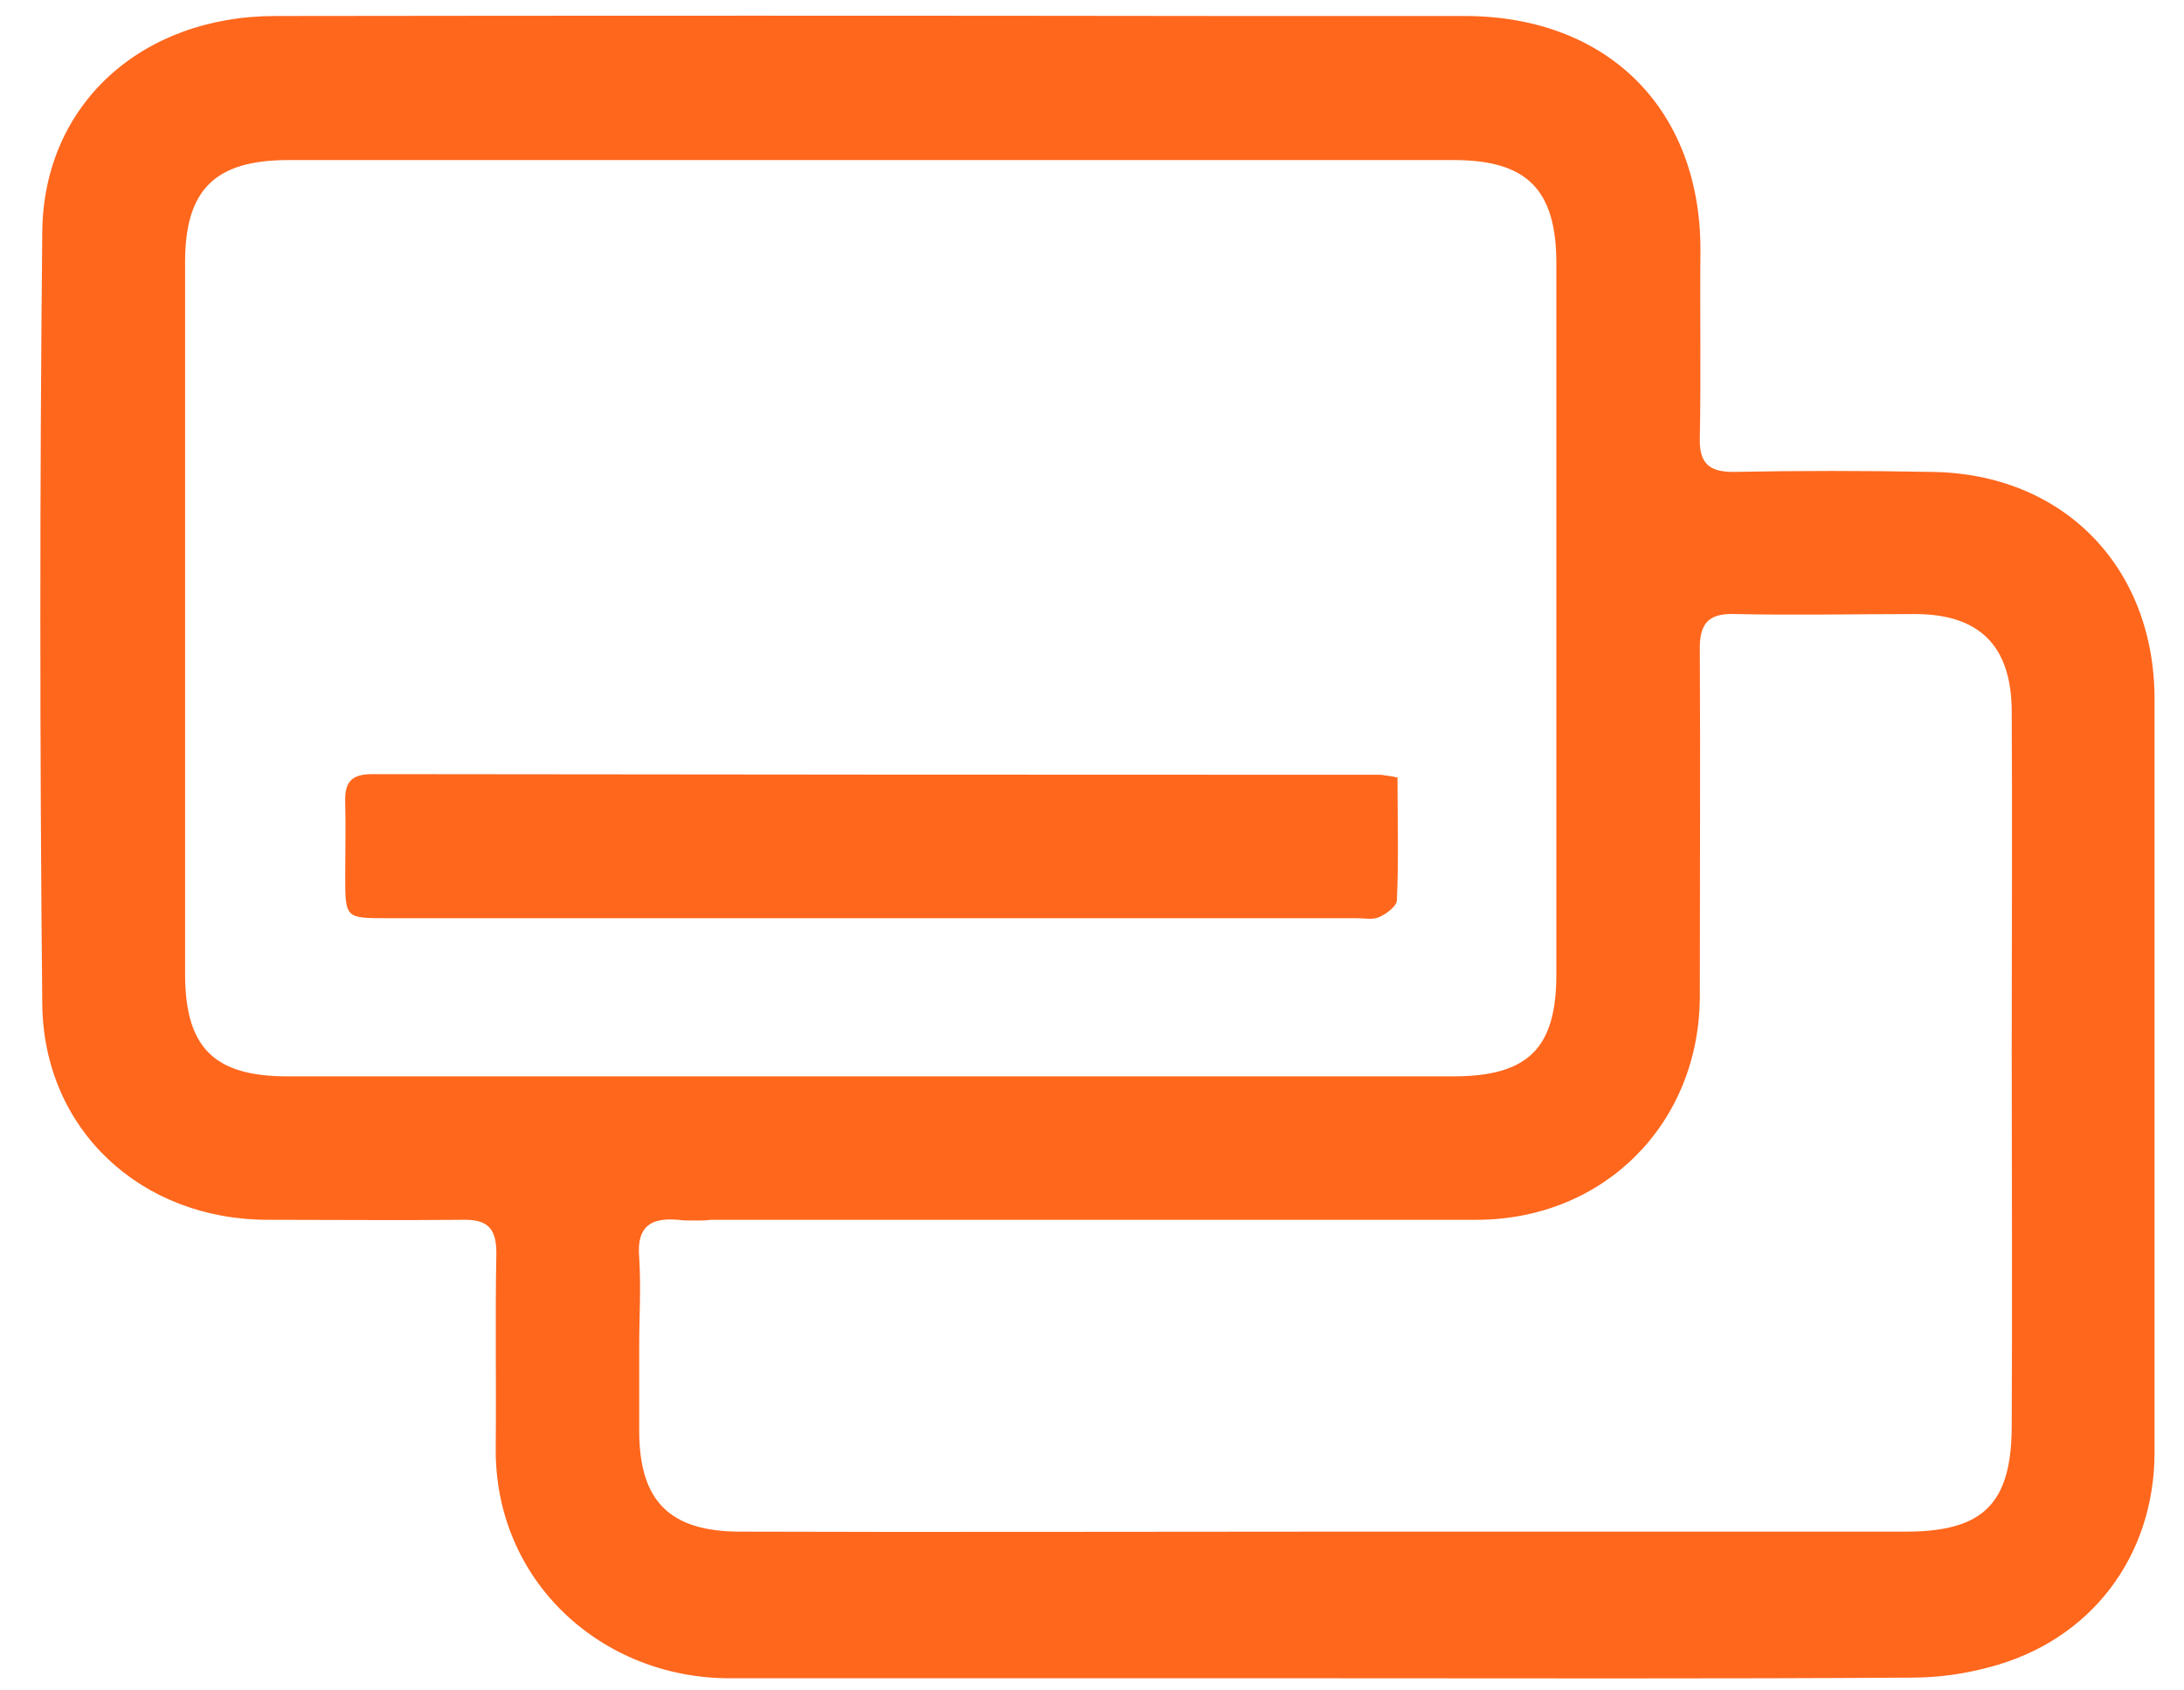<svg version="1.2" xmlns="http://www.w3.org/2000/svg" viewBox="0 0 341 264" width="341" height="264">
	<title>iconArtboard 1 copy 2-svg</title>
	<style>
		.s0 { fill: #ff671d } 
	</style>
	<path id="Layer" fill-rule="evenodd" class="s0" d="m207.2 262.1q-46.7 0-93.3 0c-19.9 0-36.7-15.1-36.5-36c0.1-10.1-0.1-20.3 0.1-30.4c0-3.9-1.4-5.3-5.3-5.2c-10.1 0.1-20.2 0-30.4 0c-19.7 0-35-14-35.2-33.7q-0.6-60.3 0-120.6c0.2-20 15.6-33.7 36.4-33.7q74.7-0.1 149.5 0q18.2 0 36.4 0c22.1 0.1 36.6 14.5 36.6 36.5c-0.1 9.8 0.1 19.6-0.1 29.4c-0.1 3.9 1.4 5.3 5.2 5.3q15.5-0.3 30.9 0c20.6 0.2 34.9 14.8 34.9 35.5q0 58.8 0 117.6c0 16.3-10 29.5-25.9 33.6q-1.5 0.4-3 0.7q-1.5 0.3-3 0.5q-1.5 0.2-3 0.3q-1.6 0.1-3.1 0.1c-30.4 0.2-60.8 0.1-91.2 0.1zm-71-94h90.7c11.7 0 16.1-4.4 16.1-15.9q0-55.5 0-111.1c0-11.5-4.6-16.1-16-16.1q-91 0-182 0c-11.4 0-16.1 4.6-16.1 15.9q0 55.6 0 111.2c0 11.5 4.5 16 16 16q45.7 0 91.3 0zm70.7 71.1q45.3 0 90.7 0c12.1 0 16.5-4.4 16.5-16.6c0.1-19.6 0-39.2 0-58.8c0-17.6 0.1-35.3 0-52.9c-0.1-10.1-5.1-15-15.1-15c-9.4 0-18.7 0.2-28 0c-4.4-0.2-5.7 1.6-5.6 5.8c0.1 17.9 0 35.9 0 53.8c0 20-15 35-34.9 35q-59.8 0-119.6 0q-0.6 0.1-1.3 0.1q-0.6 0-1.2 0q-0.6 0-1.3 0q-0.6 0-1.2-0.1c-4.5-0.4-6.5 1.2-6.1 5.9c0.3 4.7 0 9.3 0 14q0 6.4 0 13c0 11 4.7 15.8 15.8 15.8c30.4 0.1 60.9 0 91.3 0z"/>
	<path id="Layer" class="s0" d="m218.2 121.4c0 6.6 0.2 12.9-0.1 19.2c0 0.9-1.6 2.1-2.7 2.6c-1 0.5-2.3 0.2-3.5 0.2h-151.4c-6.6 0-6.6 0-6.6-6.6c0-3.8 0.1-7.6 0-11.4c-0.1-3 0.7-4.5 4.2-4.5q78.7 0.1 157.4 0.1q0.4 0 0.7 0.1q0.3 0 0.7 0.1q0.3 0 0.7 0.1q0.3 0.1 0.6 0.1z"/>
</svg>